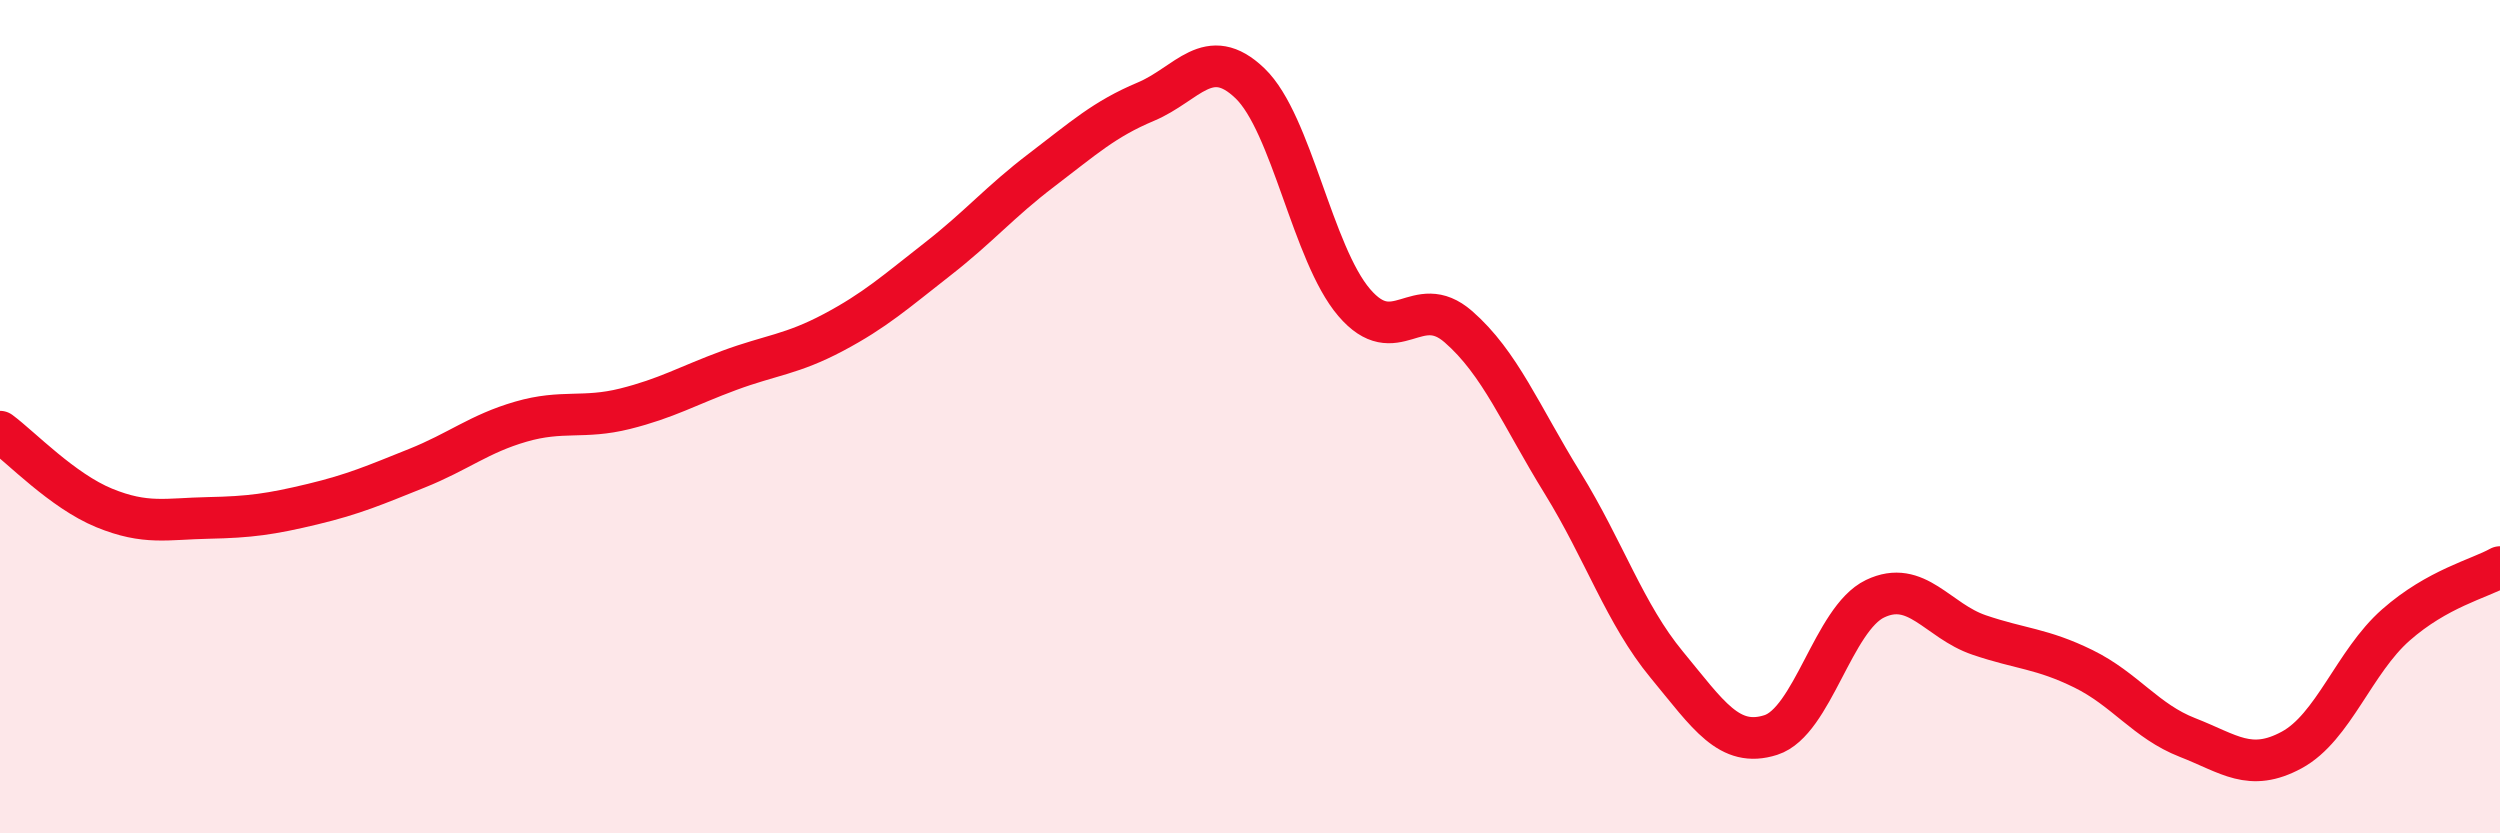 
    <svg width="60" height="20" viewBox="0 0 60 20" xmlns="http://www.w3.org/2000/svg">
      <path
        d="M 0,10.36 C 0.5,10.73 1.5,11.78 2.5,12.19 C 3.5,12.6 4,12.45 5,12.43 C 6,12.41 6.5,12.34 7.5,12.1 C 8.5,11.86 9,11.64 10,11.24 C 11,10.84 11.5,10.41 12.5,10.12 C 13.5,9.83 14,10.06 15,9.81 C 16,9.56 16.5,9.26 17.5,8.89 C 18.5,8.52 19,8.51 20,7.98 C 21,7.45 21.5,7 22.5,6.22 C 23.5,5.44 24,4.84 25,4.08 C 26,3.32 26.5,2.86 27.5,2.44 C 28.5,2.02 29,1.04 30,2 C 31,2.96 31.5,6.09 32.5,7.26 C 33.5,8.43 34,6.97 35,7.84 C 36,8.71 36.5,9.97 37.5,11.59 C 38.5,13.21 39,14.74 40,15.95 C 41,17.16 41.5,17.96 42.5,17.64 C 43.5,17.32 44,14.85 45,14.37 C 46,13.89 46.5,14.9 47.5,15.24 C 48.5,15.58 49,15.56 50,16.05 C 51,16.54 51.5,17.31 52.5,17.7 C 53.5,18.09 54,18.54 55,18 C 56,17.46 56.5,15.88 57.5,15 C 58.5,14.12 59.5,13.89 60,13.61L60 20L0 20Z"
        fill="#EB0A25"
        opacity="0.1"
        stroke-linecap="round"
        stroke-linejoin="round"
      />
      <path
        d="M 0,10.36 C 0.5,10.73 1.5,11.78 2.5,12.19 C 3.5,12.6 4,12.45 5,12.43 C 6,12.41 6.5,12.34 7.5,12.1 C 8.5,11.86 9,11.64 10,11.24 C 11,10.84 11.5,10.41 12.5,10.12 C 13.5,9.83 14,10.06 15,9.81 C 16,9.56 16.5,9.26 17.5,8.89 C 18.5,8.52 19,8.51 20,7.98 C 21,7.45 21.5,7 22.5,6.22 C 23.5,5.44 24,4.84 25,4.08 C 26,3.32 26.5,2.86 27.5,2.44 C 28.5,2.02 29,1.04 30,2 C 31,2.96 31.5,6.09 32.5,7.26 C 33.5,8.43 34,6.97 35,7.84 C 36,8.71 36.5,9.97 37.5,11.59 C 38.5,13.21 39,14.74 40,15.95 C 41,17.16 41.5,17.96 42.5,17.64 C 43.5,17.32 44,14.85 45,14.37 C 46,13.89 46.5,14.9 47.5,15.24 C 48.5,15.58 49,15.56 50,16.05 C 51,16.54 51.5,17.31 52.5,17.7 C 53.5,18.09 54,18.54 55,18 C 56,17.46 56.5,15.88 57.5,15 C 58.5,14.12 59.5,13.89 60,13.61"
        stroke="#EB0A25"
        stroke-width="1"
        fill="none"
        stroke-linecap="round"
        stroke-linejoin="round"
      />
    </svg>
  
